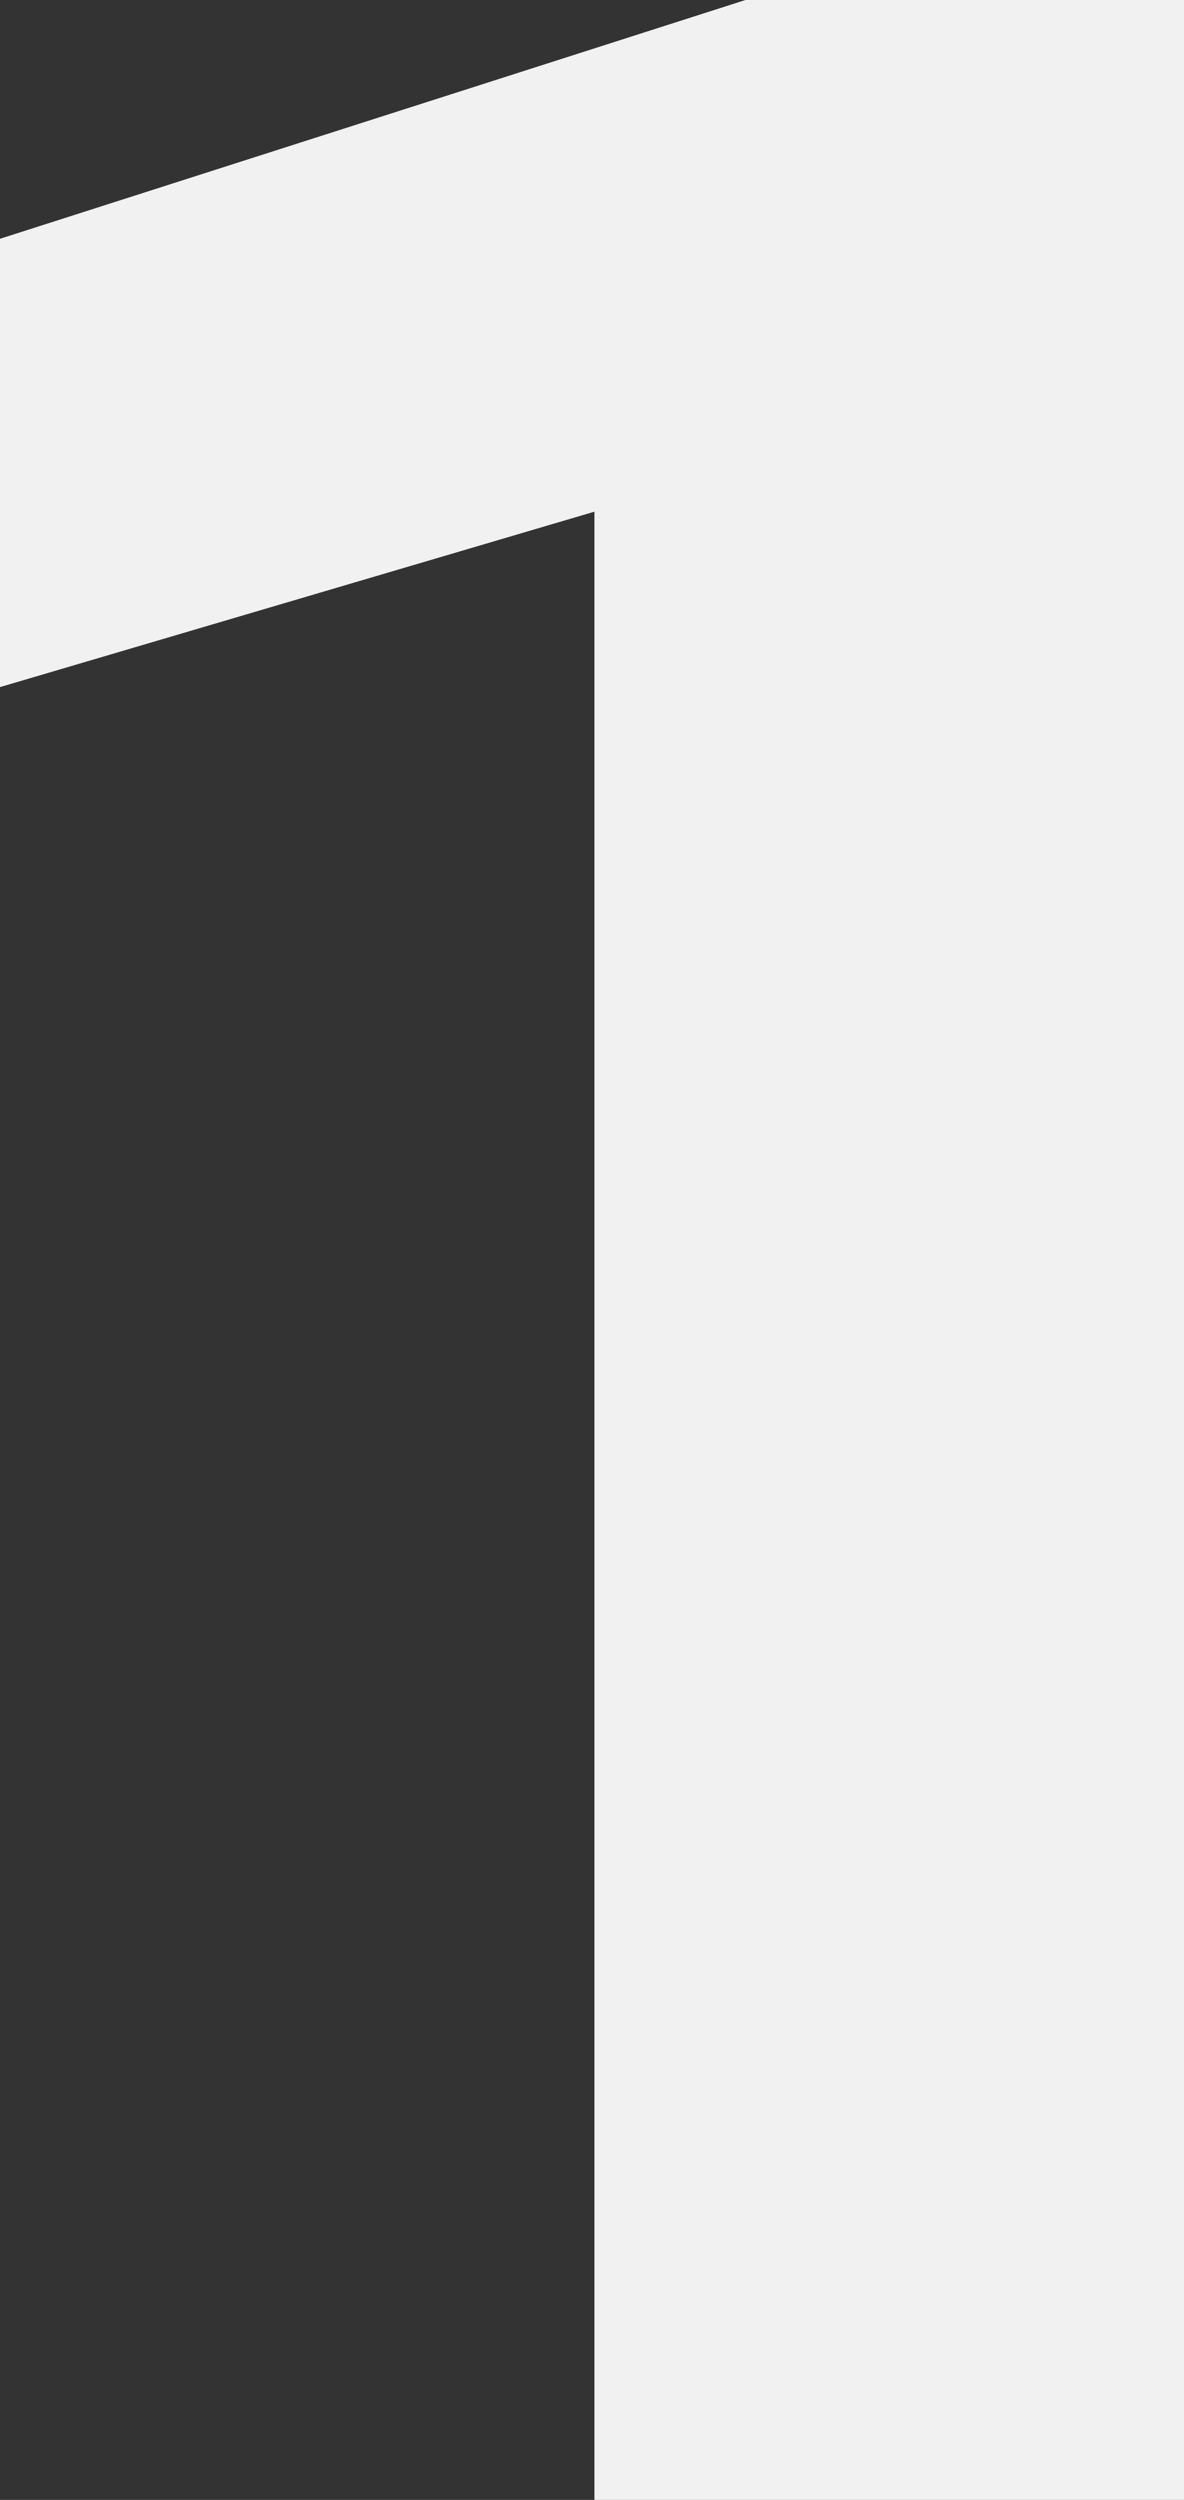 <svg id="Layer_1" data-name="Layer 1" xmlns="http://www.w3.org/2000/svg" width="160.38" height="338.58" viewBox="0 0 160.38 338.58"><rect x="0" y="0" width="160.38" height="338.58" fill="#333333" stroke="none"/><defs><style>.cls-1{fill:#f1f1f1;}</style></defs><path class="cls-1" d="M163.19,4.71V343.29H83.33V74.01L2.81,97.77V37.05L103.79,4.71Z" transform="translate(-2.81 -4.71)"/></svg>